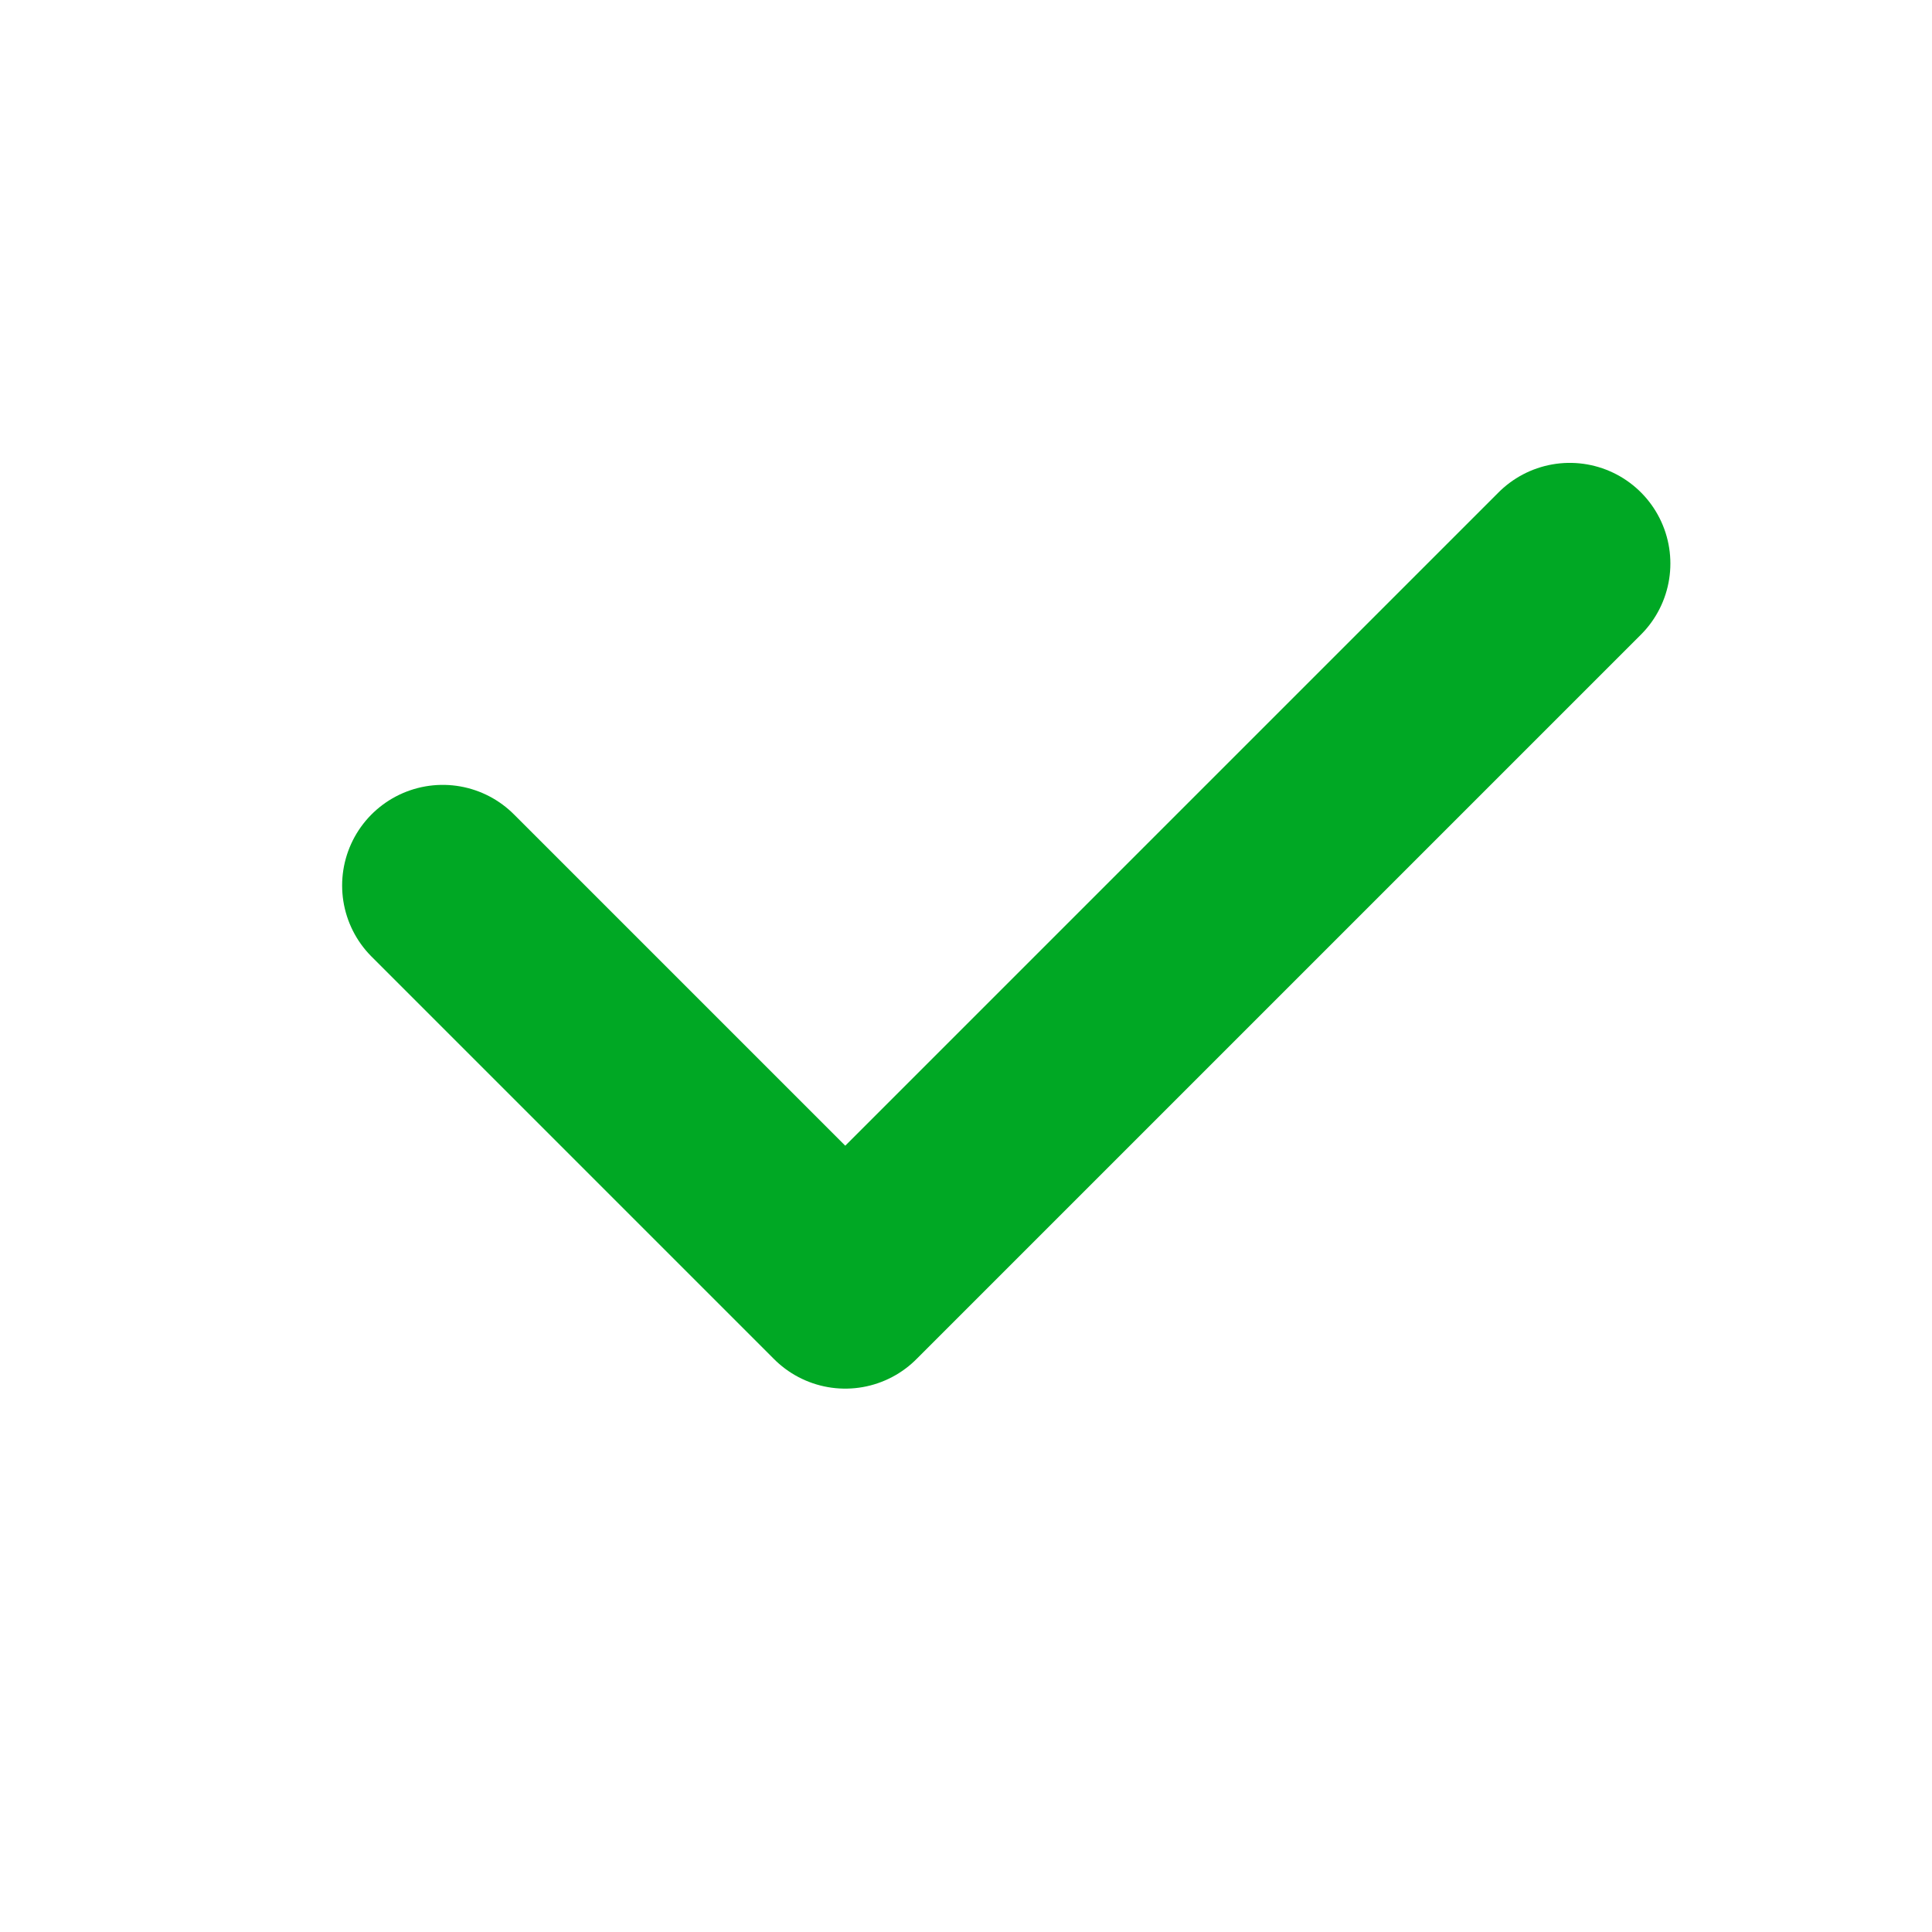 <svg xmlns="http://www.w3.org/2000/svg" width="24" height="24" viewBox="0 0 24 24" fill="none"><path d="M5.5 11L10.5 16L19.5 7" stroke="#00A824" stroke-width="2.5" stroke-linecap="round" stroke-linejoin="round"></path></svg>